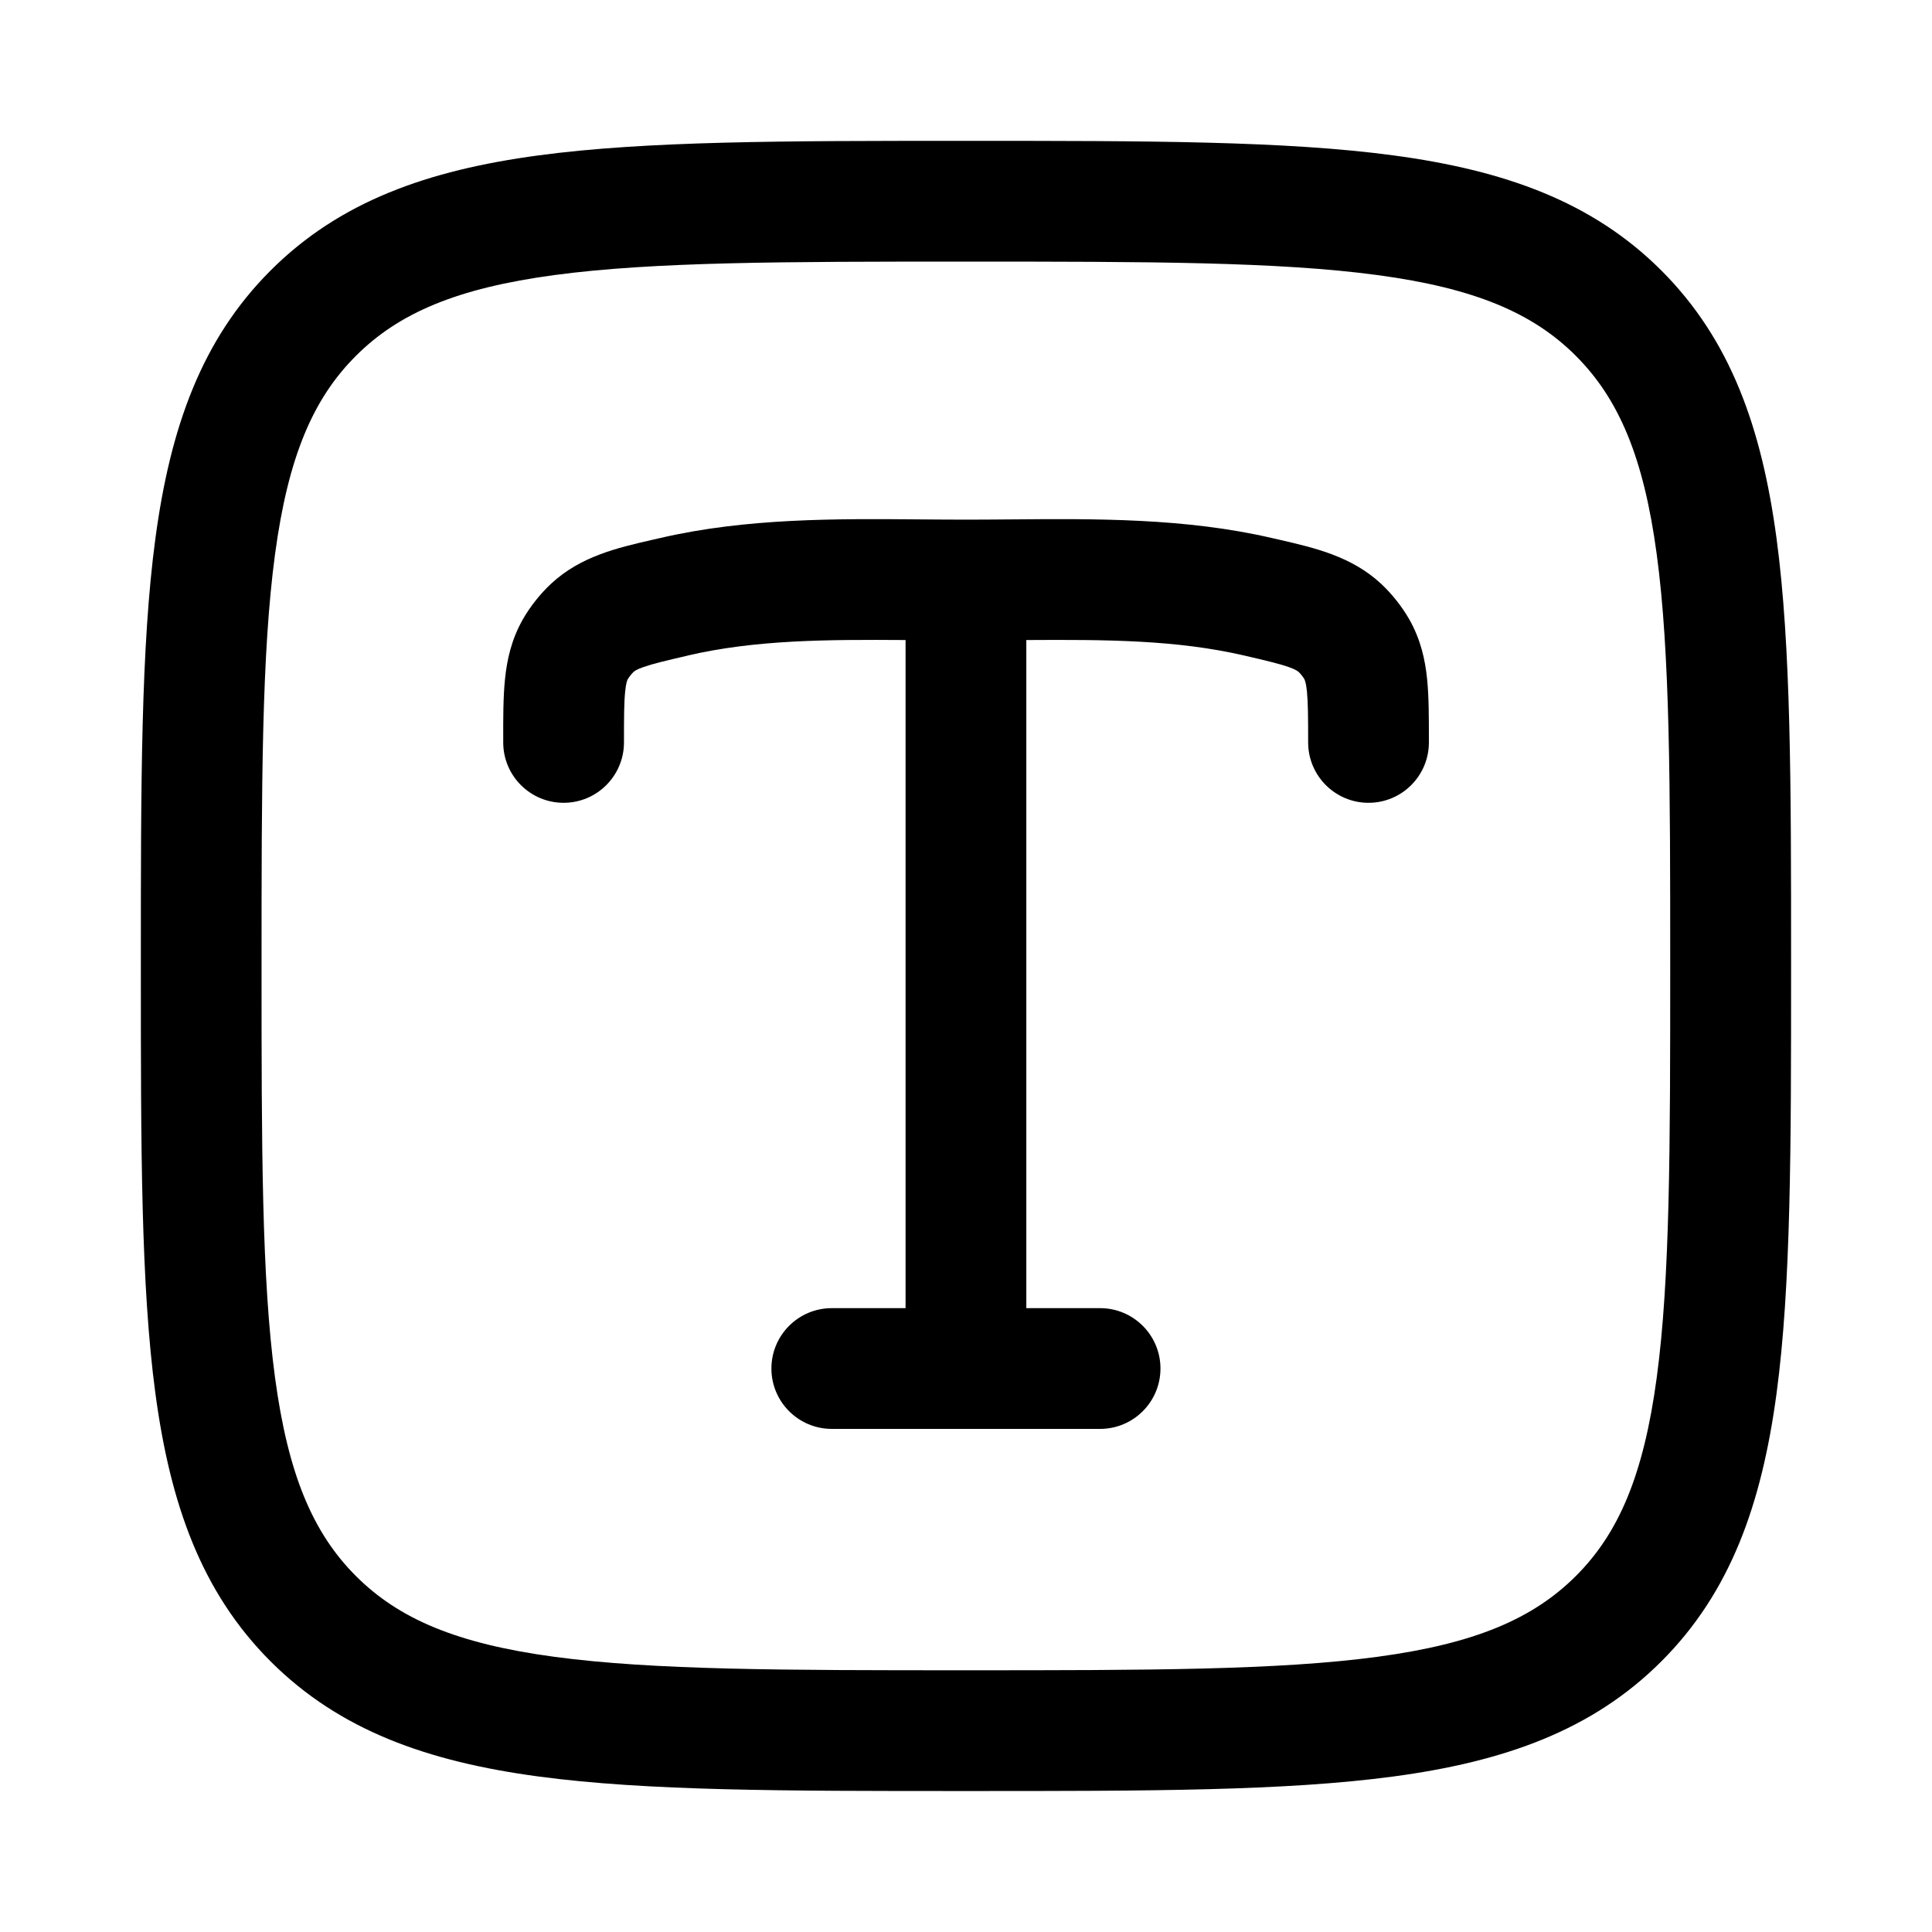<!-- Generated by weiling.cn -->
<svg version="1.1" xmlns="http://www.w3.org/2000/svg" width="32" height="32" viewBox="0 0 32 32">
<path fill="currentColor" d="M15.999 2.333h-0.076c-2.921-0-5.215-0-7.006 0.241-1.836 0.247-3.292 0.763-4.436 1.907s-1.66 2.601-1.907 4.436c-0.241 1.791-0.241 4.085-0.241 7.006v0 0.152c-0 2.921-0 5.215 0.241 7.006 0.247 1.835 0.763 3.292 1.907 4.436s2.601 1.66 4.436 1.907c1.791 0.241 4.085 0.241 7.006 0.241h0.153c2.921 0 5.215 0 7.006-0.241 1.836-0.247 3.292-0.763 4.436-1.907s1.66-2.601 1.907-4.436c0.241-1.791 0.241-4.085 0.241-7.006v-0.152c0-2.921 0-5.215-0.241-7.006-0.247-1.836-0.763-3.292-1.907-4.436s-2.601-1.66-4.436-1.907c-1.791-0.241-4.085-0.241-7.006-0.241v0h-0.076zM5.894 5.895c0.711-0.711 1.675-1.122 3.288-1.339 1.643-0.221 3.802-0.223 6.816-0.223s5.174 0.002 6.816 0.223c1.614 0.217 2.578 0.628 3.288 1.339s1.122 1.675 1.339 3.288c0.221 1.643 0.223 3.802 0.223 6.816s-0.002 5.174-0.223 6.816c-0.217 1.614-0.628 2.578-1.339 3.288s-1.675 1.122-3.288 1.339c-1.643 0.221-3.802 0.223-6.816 0.223s-5.174-0.002-6.816-0.223c-1.614-0.217-2.578-0.628-3.288-1.339s-1.122-1.675-1.339-3.288c-0.221-1.643-0.223-3.802-0.223-6.816s0.002-5.174 0.223-6.816c0.217-1.614 0.628-2.578 1.339-3.288zM11.384 10.859c1.127-0.262 2.292-0.267 3.615-0.258v11.066h-1.222c-0.552 0-1 0.448-1 1s0.448 1 1 1h4.444c0.552 0 1-0.448 1-1s-0.448-1-1-1h-1.222v-11.066c1.322-0.008 2.488-0.004 3.615 0.258 0.375 0.087 0.579 0.136 0.73 0.189 0.122 0.043 0.151 0.069 0.169 0.085 0.028 0.026 0.071 0.080 0.090 0.114l0 0.001c0.006 0.011 0.028 0.049 0.044 0.203 0.018 0.182 0.020 0.425 0.020 0.846 0 0.552 0.448 1 1 1s1-0.448 1-1v-0.040c0-0.367 0-0.711-0.029-1.005-0.033-0.329-0.108-0.664-0.298-0.997-0.119-0.209-0.289-0.422-0.465-0.586-0.489-0.454-1.098-0.594-1.678-0.728l-0.128-0.029c-1.431-0.333-2.93-0.321-4.325-0.309v0h-0c-0.252 0.002-0.5 0.004-0.744 0.004s-0.492-0.002-0.744-0.004h-0c-1.395-0.012-2.893-0.024-4.324 0.309l-0.127 0.029c-0.581 0.133-1.189 0.273-1.678 0.728-0.176 0.164-0.346 0.377-0.465 0.586-0.19 0.333-0.265 0.668-0.298 0.997-0.030 0.294-0.030 0.639-0.029 1.005v0.040c0 0.552 0.448 1 1 1s1-0.448 1-1c0-0.421 0.001-0.664 0.020-0.846 0.015-0.154 0.038-0.192 0.044-0.203l0.001-0.001c0.019-0.033 0.062-0.088 0.090-0.114 0.017-0.016 0.047-0.043 0.169-0.085 0.15-0.053 0.355-0.102 0.73-0.189z"></path>
</svg>
